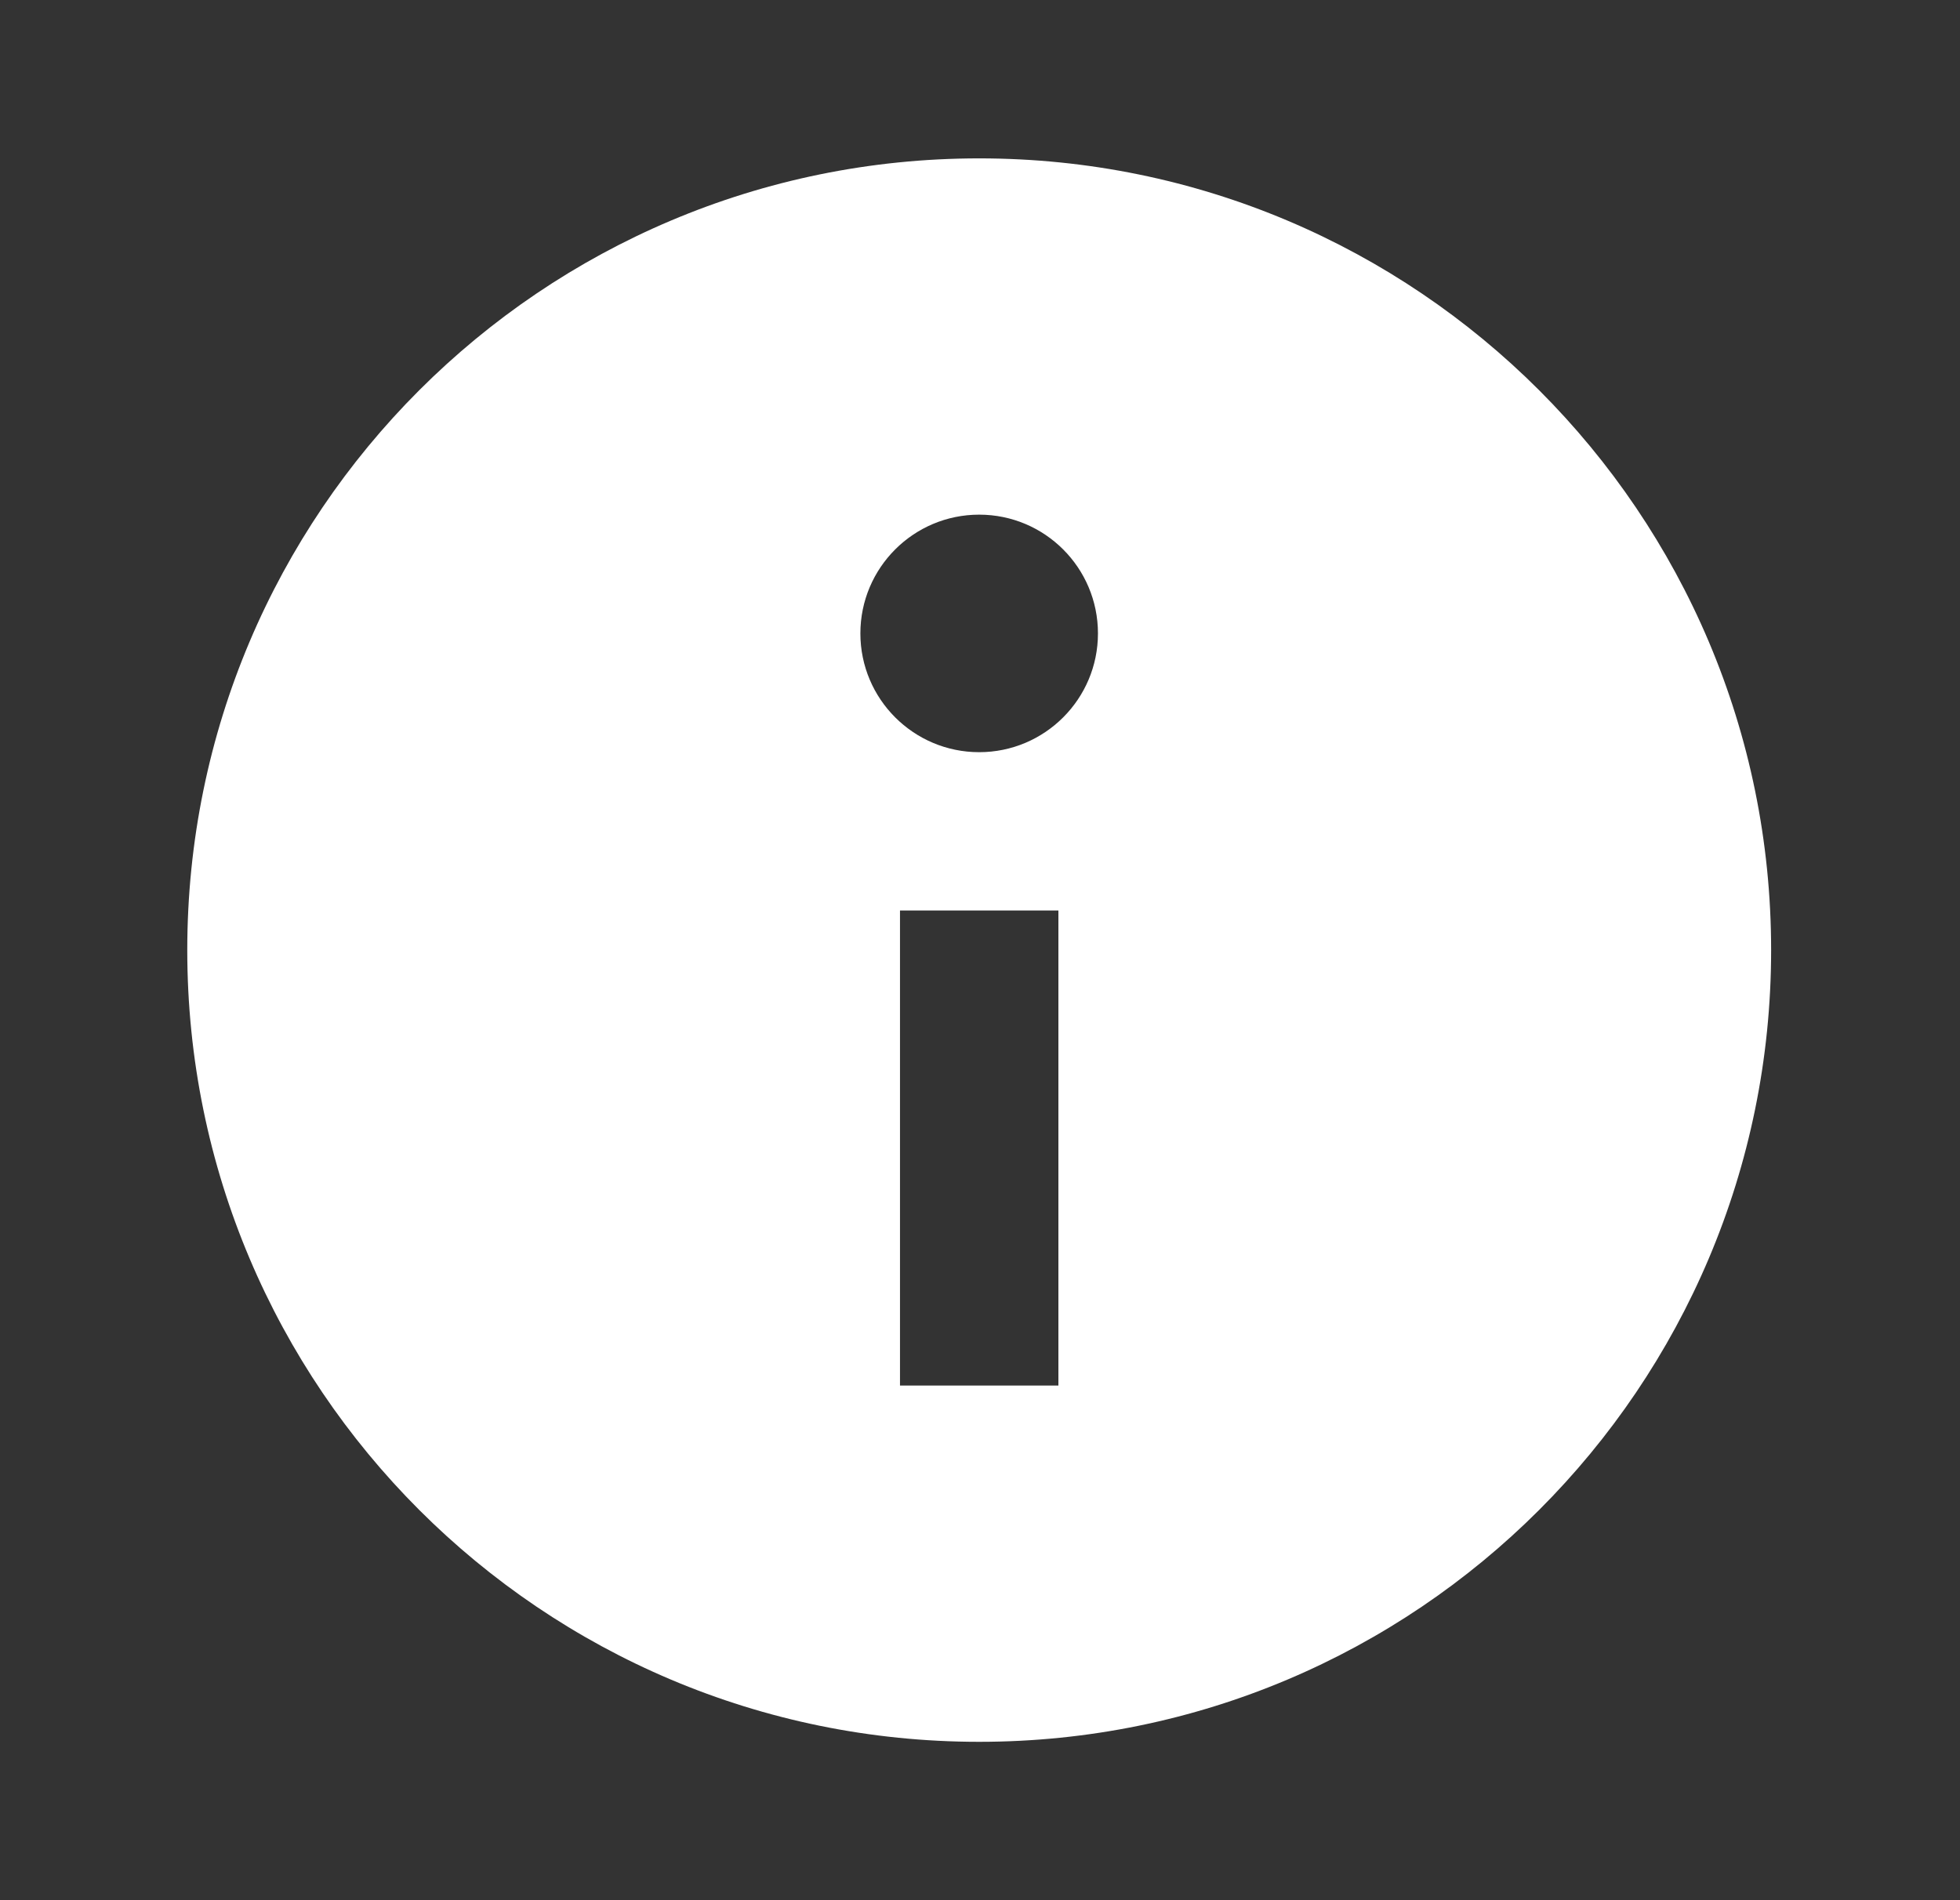 <?xml version="1.0" encoding="UTF-8"?> <svg xmlns="http://www.w3.org/2000/svg" width="33" height="32" viewBox="0 0 33 32" fill="none"><rect x="0" y="0" width="33" height="32" fill="#333333" stroke="none"/> <path fill-rule="evenodd" clip-rule="evenodd" d="M16.486 2.667C9.123 2.667 3.153 8.636 3.153 16C3.153 23.364 9.123 29.333 16.486 29.333C23.85 29.333 29.82 23.364 29.82 16C29.82 8.636 23.85 2.667 16.486 2.667ZM17.82 15.333V23.333H15.153V15.333H17.82ZM18.486 10.667C18.486 11.771 17.591 12.667 16.486 12.667C15.382 12.667 14.486 11.771 14.486 10.667C14.486 9.562 15.382 8.667 16.486 8.667C17.591 8.667 18.486 9.562 18.486 10.667Z" fill="white"></path> </svg> 